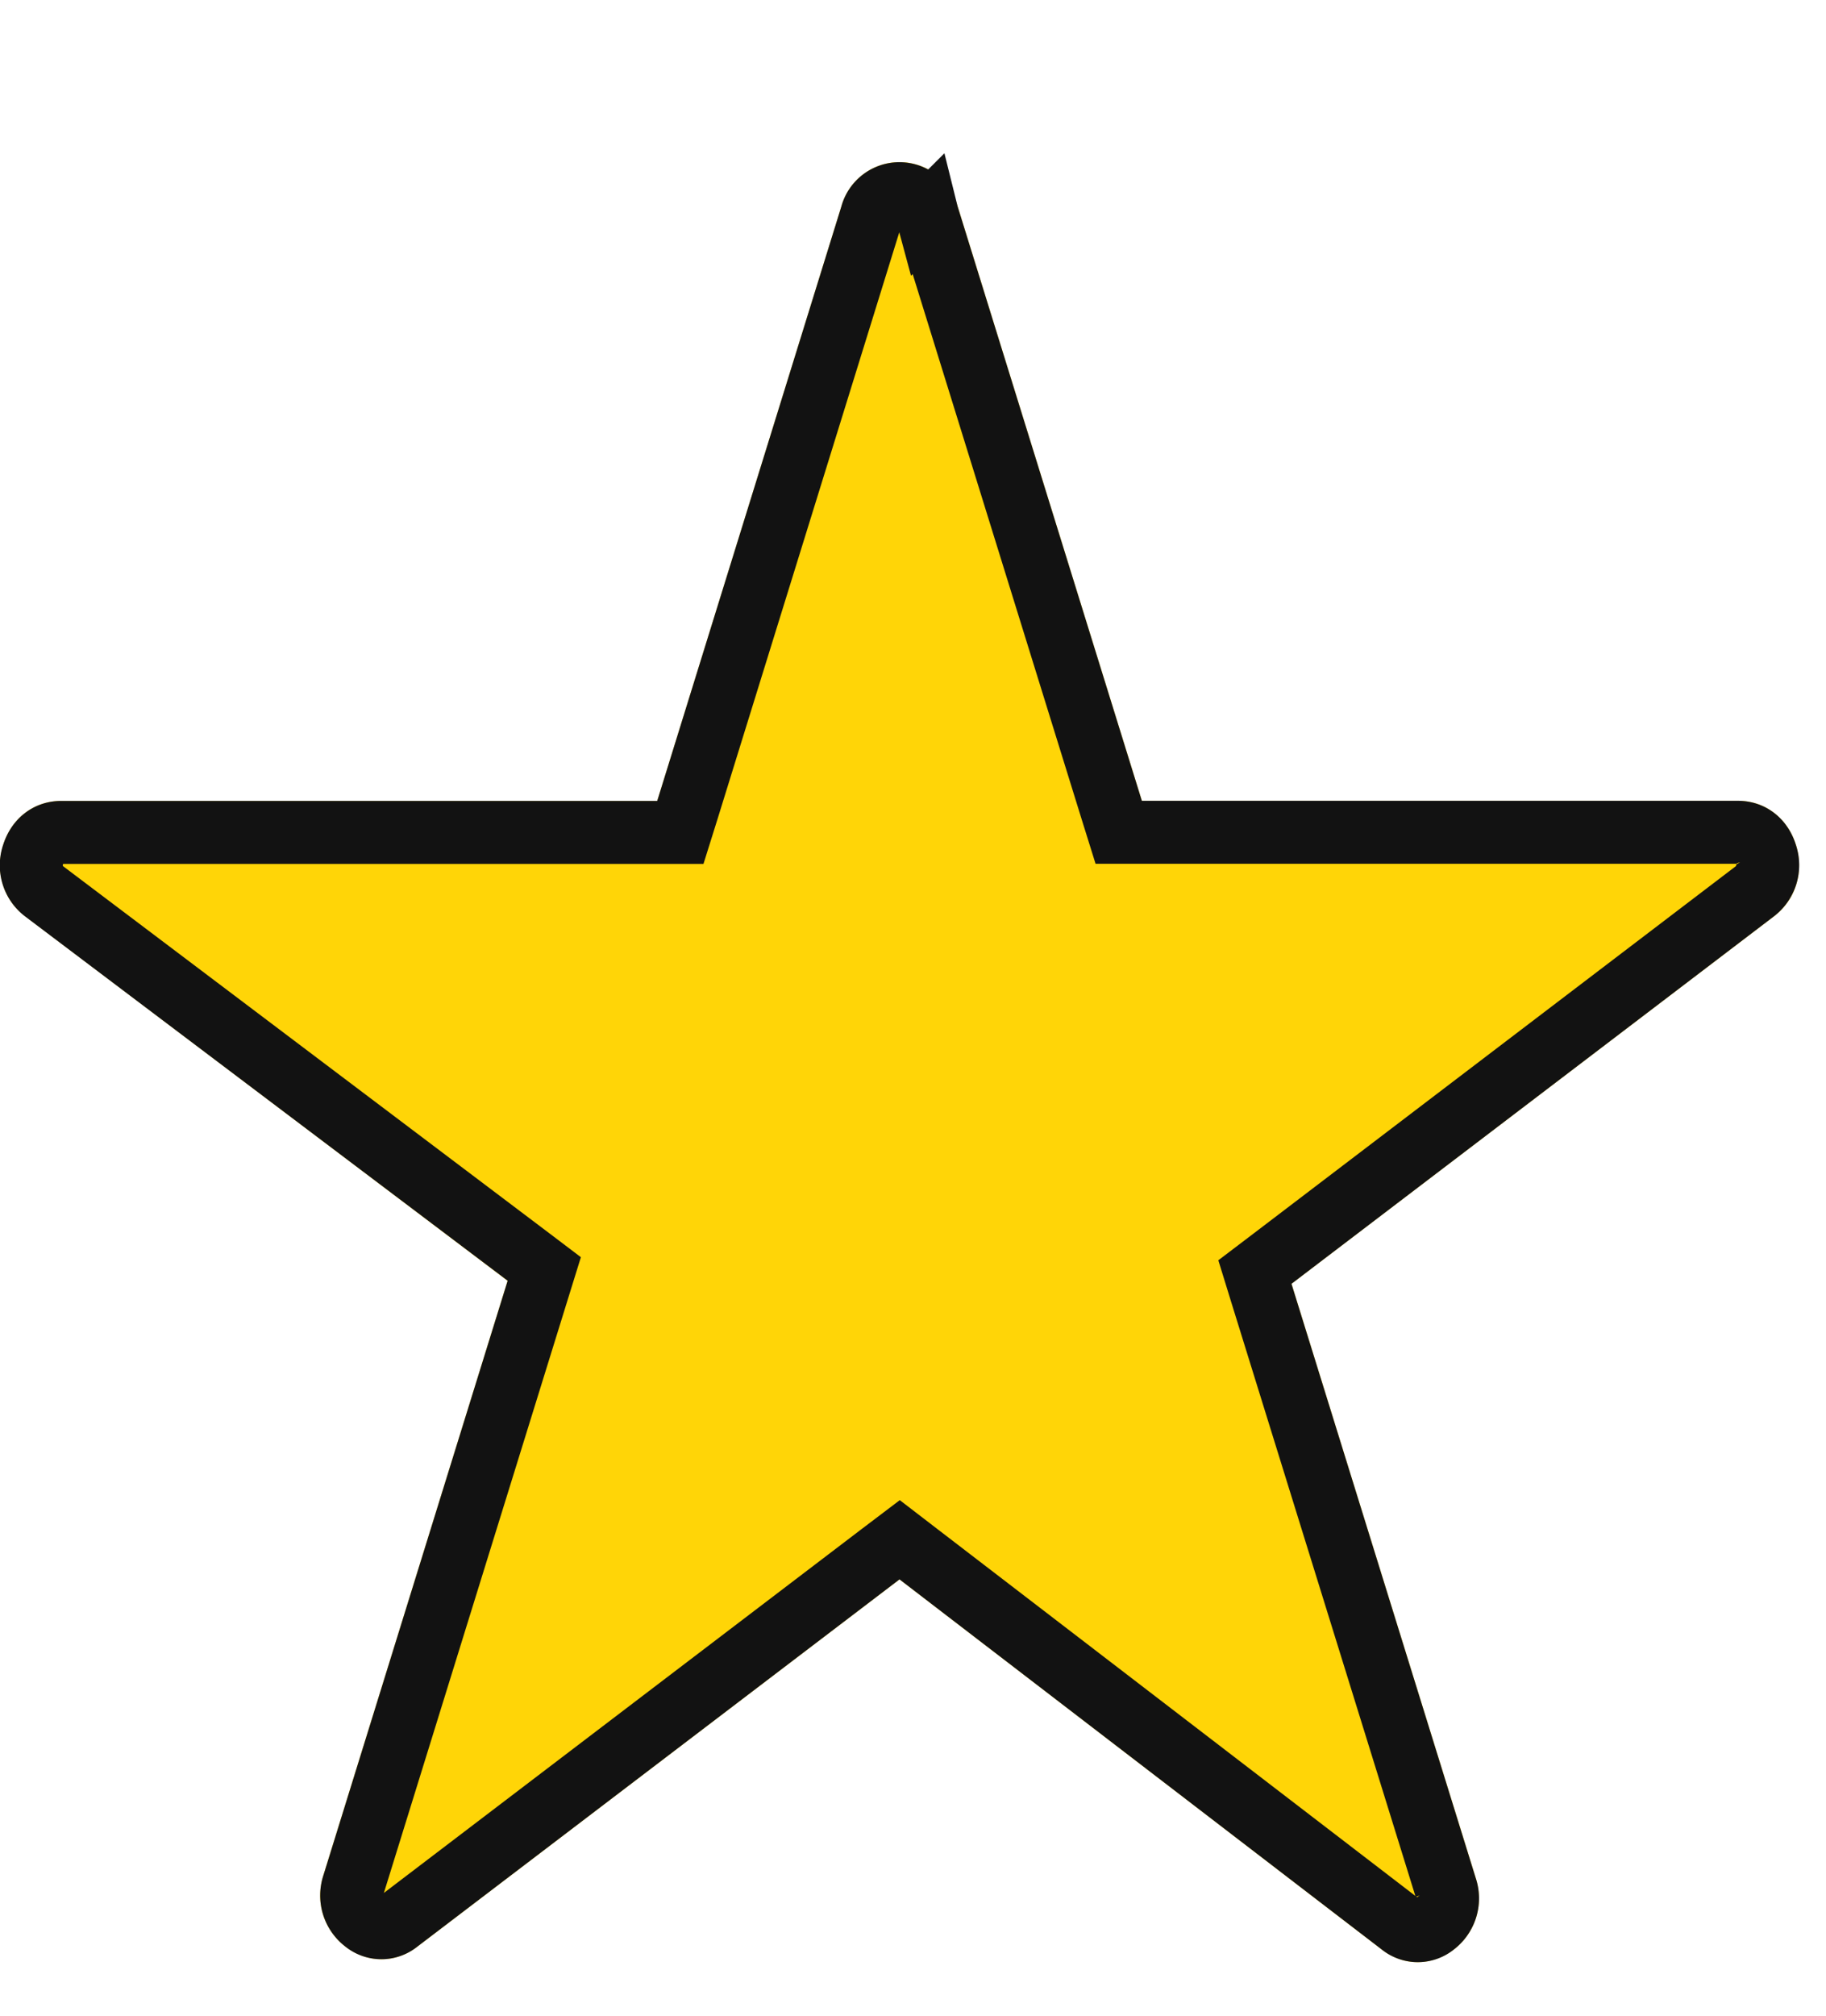 <svg width="29" height="32" fill="none" xmlns="http://www.w3.org/2000/svg"><g filter="url(#filter0_d_1366_747)"><path d="M15.21 1.28l2.925 9.433h9.467c.937 0 1.329 1.257.569 1.836l-7.66 5.831 2.927 9.436c.29.936-.732 1.714-1.492 1.134l-7.66-5.877-7.66 5.832c-.758.578-1.78-.2-1.49-1.135l2.926-9.437-7.661-5.786c-.759-.574-.369-1.832.571-1.832h9.466l2.925-9.439a.957.957 0 011.846.004z" fill="#FFD507"/><path d="M14.727 1.412l.002.008.003.008 2.925 9.433.11.352h9.835c.213 0 .377.134.443.35a.523.523 0 01-.177.588l-7.66 5.832-.278.211.103.334 2.927 9.436s0 0 0 0a.524.524 0 01-.177.59.417.417 0 01-.533-.001l-7.66-5.877-.302-.232-.305.231-7.66 5.832h0a.416.416 0 01-.532 0 .523.523 0 01-.177-.588h0L8.54 18.48l.104-.335-.28-.212L.701 12.15s0 0 0 0a.519.519 0 01-.175-.585c.067-.214.23-.35.445-.35h9.834l.11-.351 2.925-9.439.002-.007.002-.007a.457.457 0 01.882.002z" stroke="#121212"/></g><defs><filter id="filter0_d_1366_747" x="0" y=".575" width="28.572" height="30.575" filterUnits="userSpaceOnUse" color-interpolation-filters="sRGB"><feFlood flood-opacity="0" result="BackgroundImageFix"/><feColorMatrix in="SourceAlpha" values="0 0 0 0 0 0 0 0 0 0 0 0 0 0 0 0 0 0 127 0" result="hardAlpha"/><feOffset dy="2"/><feComposite in2="hardAlpha" operator="out"/><feColorMatrix values="0 0 0 0 0 0 0 0 0 0 0 0 0 0 0 0 0 0 1 0"/><feBlend in2="BackgroundImageFix" result="effect1_dropShadow_1366_747"/><feBlend in="SourceGraphic" in2="effect1_dropShadow_1366_747" result="shape"/></filter></defs></svg>